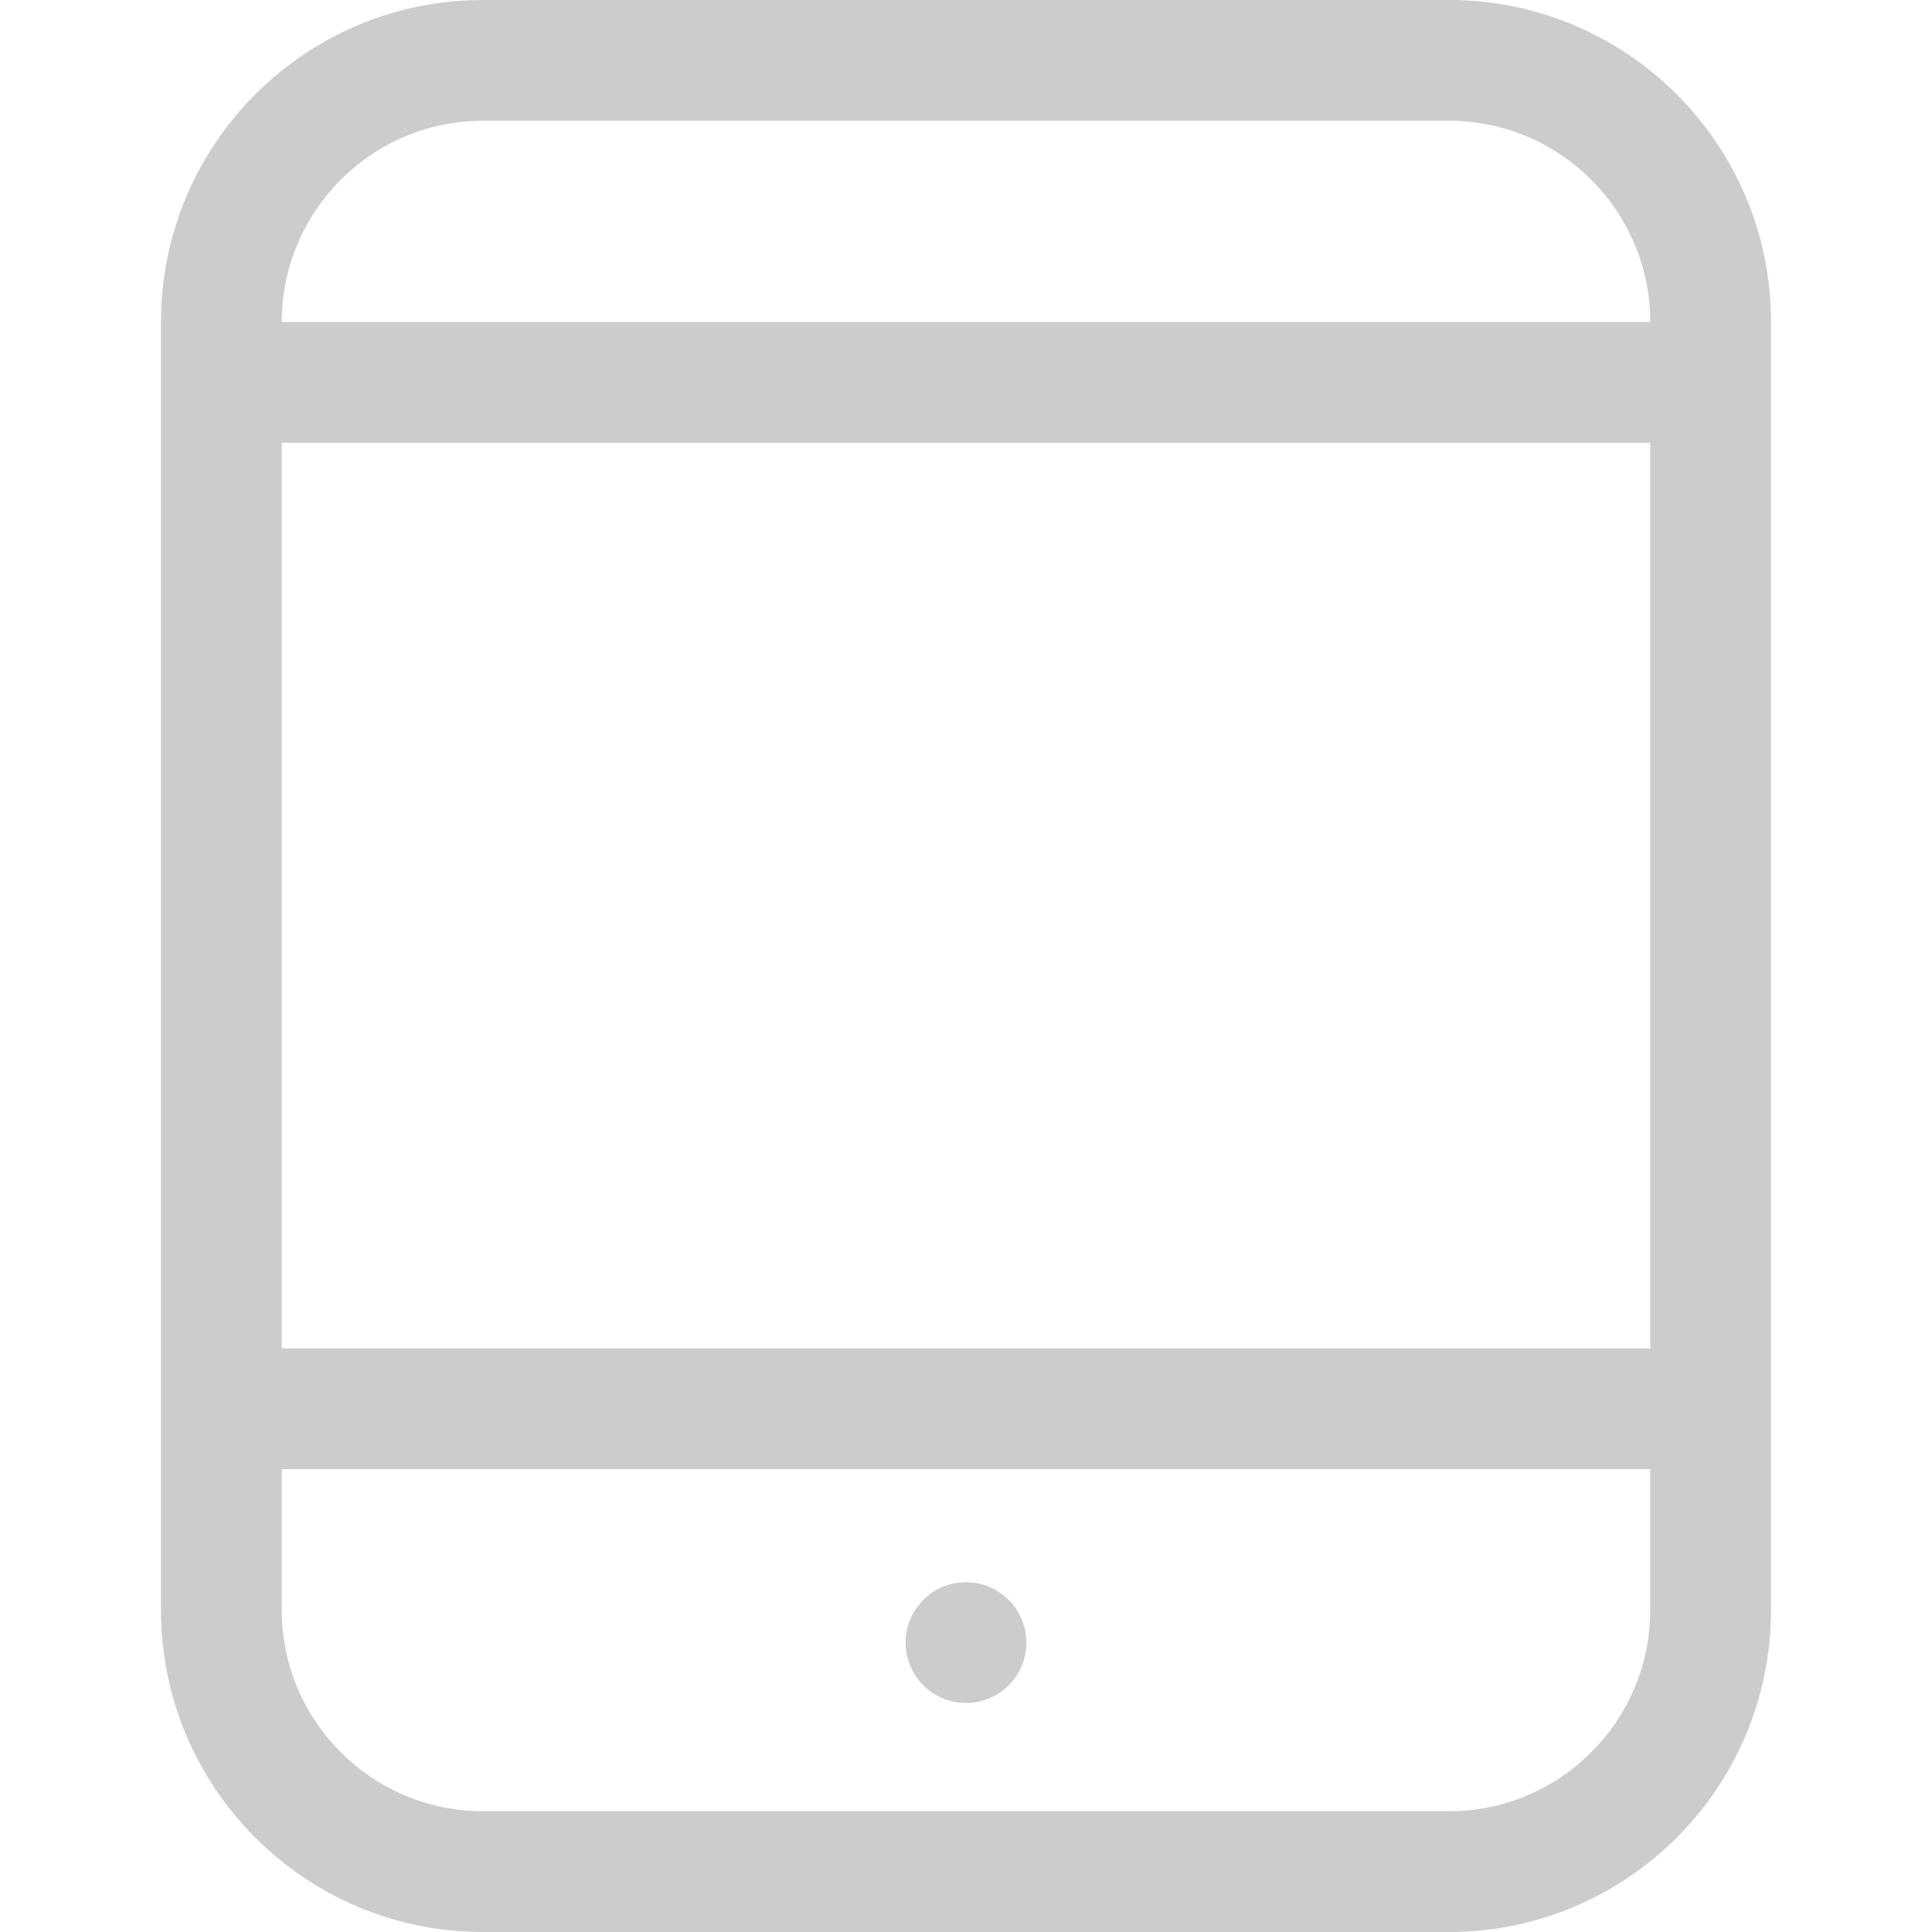 <?xml version="1.0" encoding="UTF-8"?>
<svg width="48px" height="48px" viewBox="0 0 48 48" version="1.1" xmlns="http://www.w3.org/2000/svg" xmlns:xlink="http://www.w3.org/1999/xlink">
    <!-- Generator: Sketch 54 (76480) - https://sketchapp.com -->
    <title>icon_shouji</title>
    <desc>Created with Sketch.</desc>
    <g id="设计页面" stroke="none" stroke-width="1" fill="none" fill-rule="evenodd">
        <g id="注册页" transform="translate(-60, -79)">
            <g id="编组" transform="translate(20, 28)">
                <g id="编组-8" transform="translate(20, 20)">
                    <g id="手机图标" transform="translate(20, 31)">
                        <g id="编组-4">
                            <rect id="矩形" fill="#FFFFFF" x="0" y="0" width="48" height="48"></rect>
                            <g id="编组" transform="translate(4, 0)" fill="#CCCCCC">
                                <path d="M32,45 L8,45 C5.243,45 3,42.757 3,40 L3,36.5 L37,36.5 L37,40 C37,42.757 34.757,45 32,45 L32,45 Z M3,33.5 L37,33.5 L37,11 L3,11 L3,33.5 Z M8,3 L32,3 C34.757,3 37,5.243 37,8 L3,8 C3,5.243 5.243,3 8,3 L8,3 Z M32,0 L8,0 C3.582,0 0,3.582 0,8 L0,40 C0,44.418 3.582,48 8,48 L32,48 C36.418,48 40,44.418 40,40 L40,8 C40,3.582 36.418,0 32,0 L32,0 Z" id="Fill-1"></path>
                                <path d="M20,39.31 C19.171,39.31 18.5,39.981 18.5,40.81 C18.5,41.639 19.171,42.31 20,42.31 C20.829,42.31 21.5,41.639 21.5,40.81 C21.5,39.981 20.829,39.31 20,39.31" id="Fill-3"></path>
                            </g>
                        </g>
                    </g>
                </g>
            </g>
        </g>
    </g>
</svg>
